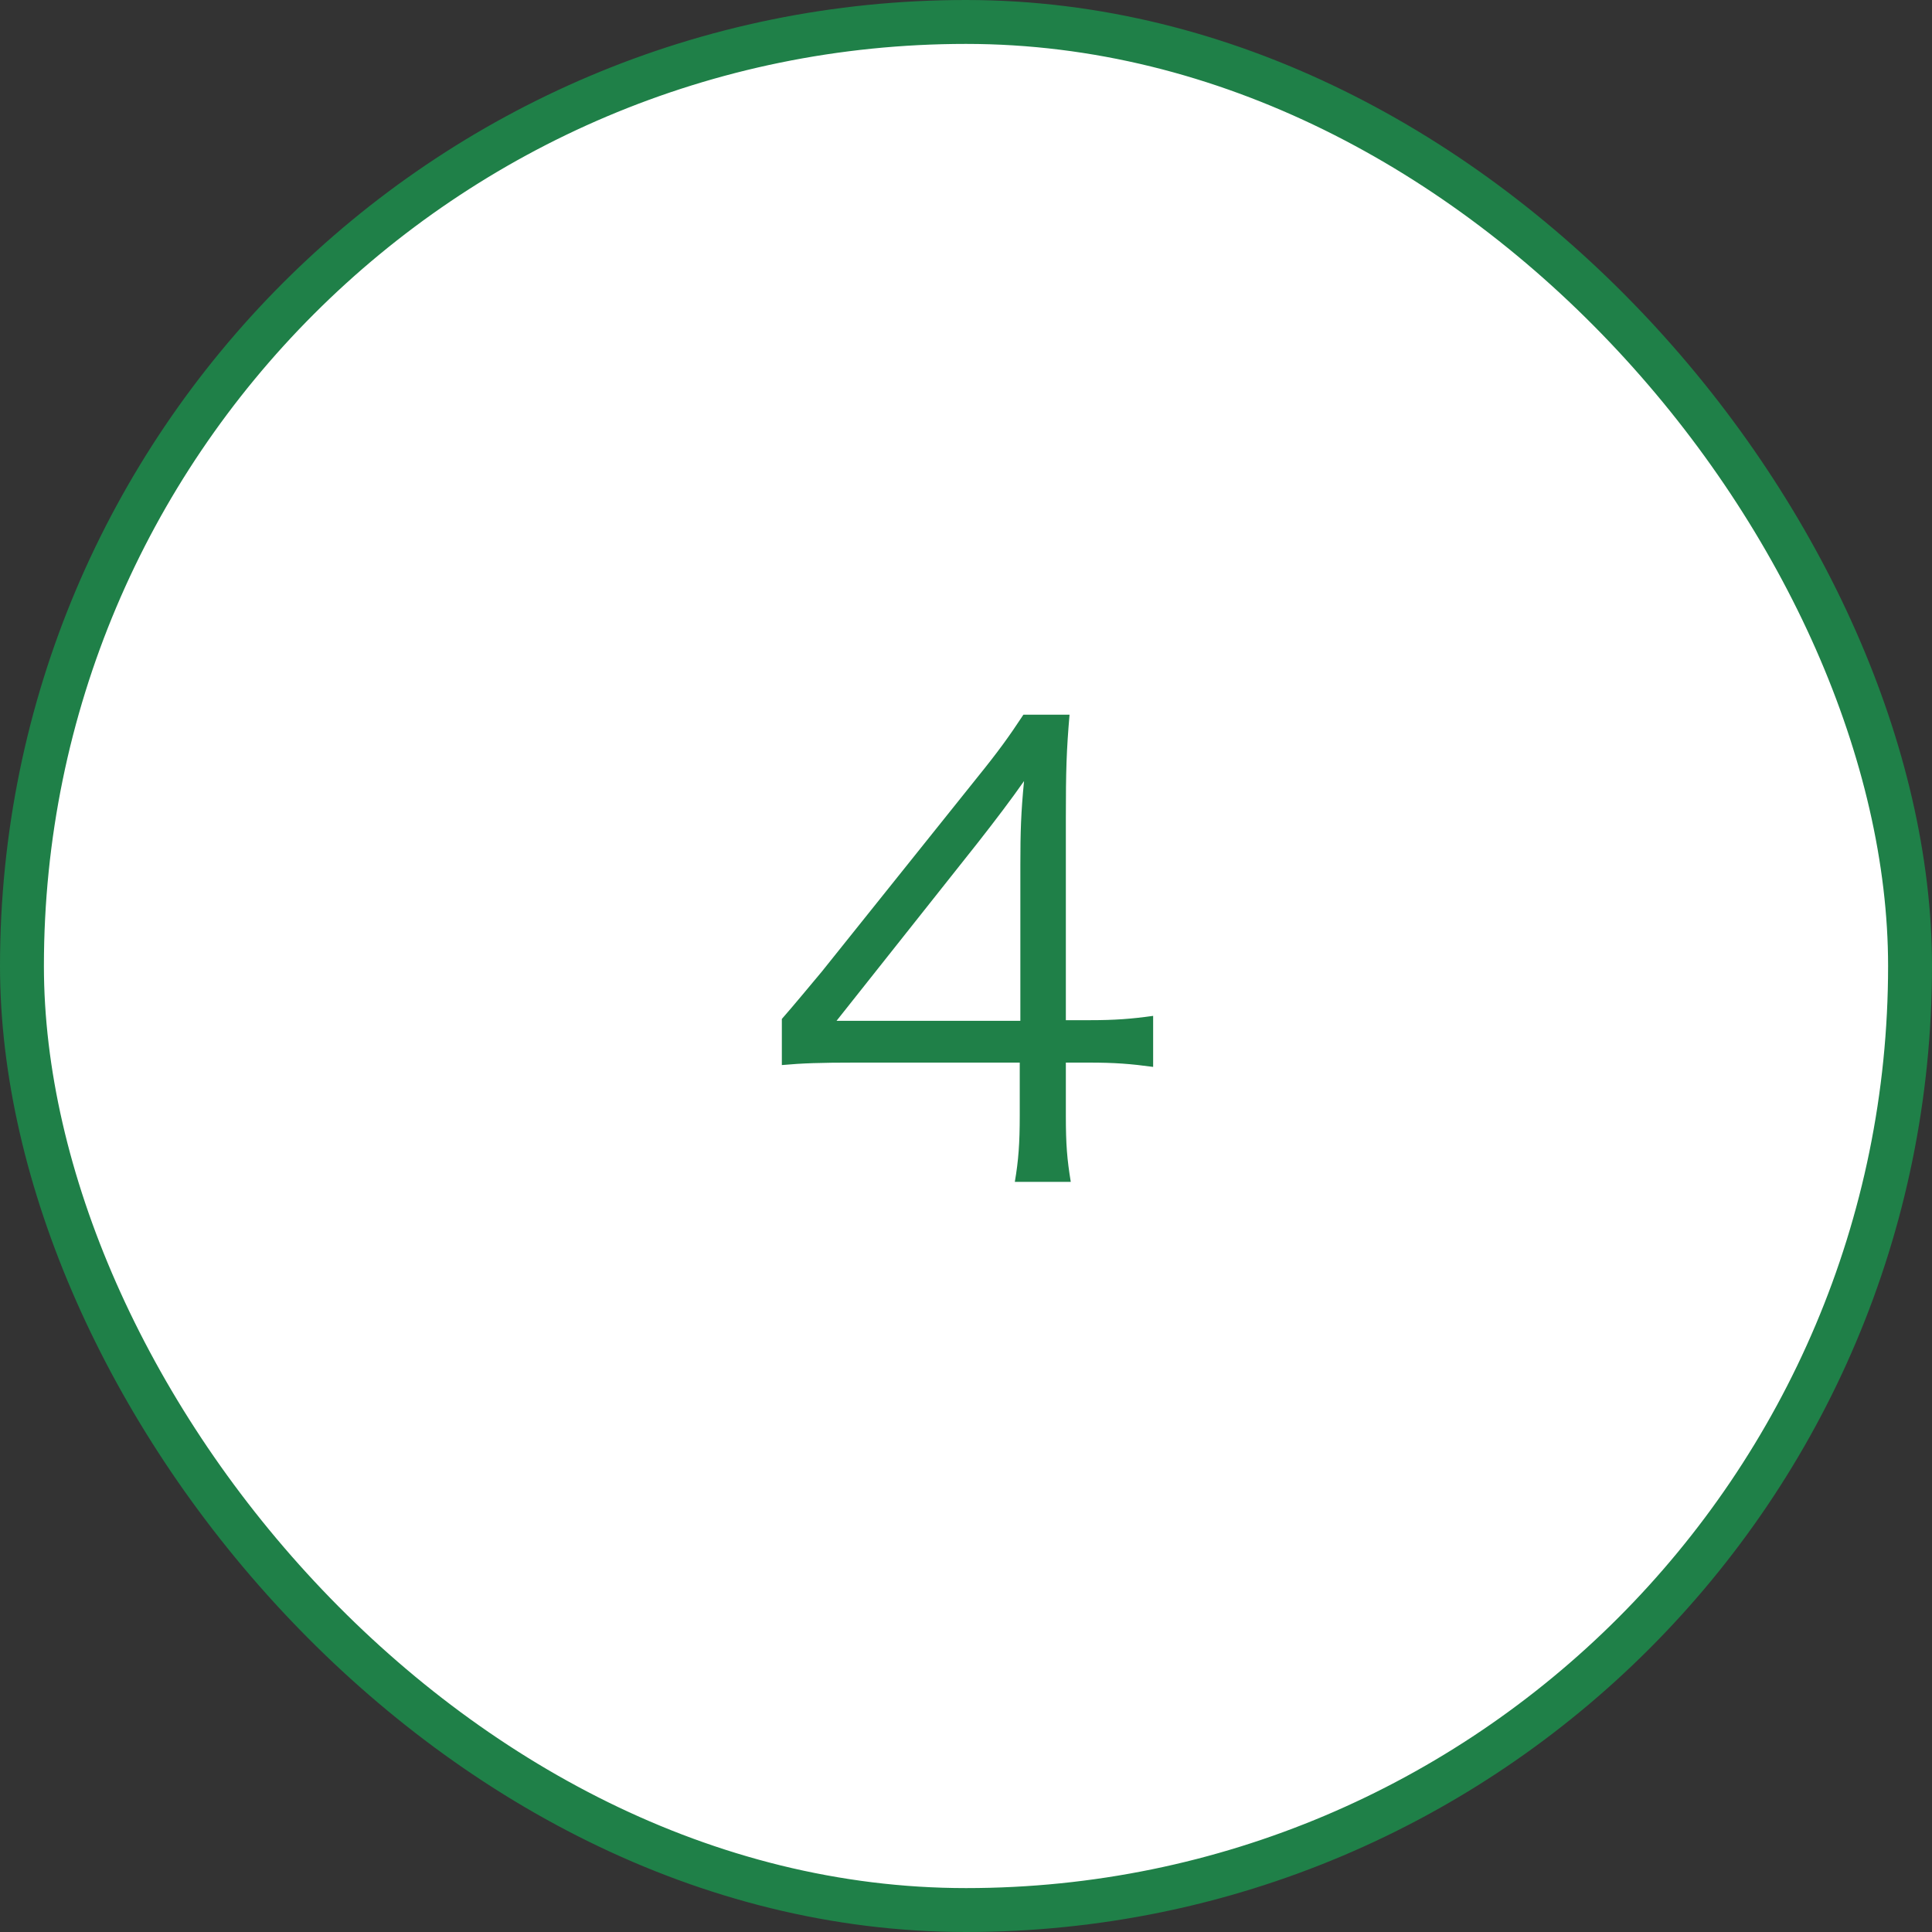 <svg width="44" height="44" viewBox="0 0 44 44" fill="none" xmlns="http://www.w3.org/2000/svg">
<rect x="0" y="0" width="44" height="44" fill="#333333" stroke="none"/>
<rect x="0.5" y="0.5" width="43" height="43" rx="21.5" fill="white"/>
<rect x="0.5" y="0.5" width="43" height="43" rx="21.5" stroke="#1F8048"/>
<path d="M17.806 24.256V23.206C18.1 22.87 18.422 22.478 18.716 22.128L22.258 17.704C22.734 17.116 22.986 16.766 23.308 16.276H24.358C24.288 17.102 24.274 17.536 24.274 18.642V23.234H24.806C25.394 23.234 25.758 23.206 26.262 23.136V24.298C25.744 24.228 25.394 24.2 24.792 24.2H24.274V25.404C24.274 26.076 24.302 26.398 24.386 26.916H23.112C23.196 26.426 23.224 26.034 23.224 25.404V24.2H19.472C18.688 24.2 18.268 24.214 17.806 24.256ZM23.238 23.248V19.692C23.238 18.95 23.252 18.502 23.322 17.788C23.028 18.208 22.678 18.67 22.272 19.188L19.052 23.248H23.238Z" fill="#1F8048"/>
</svg>
